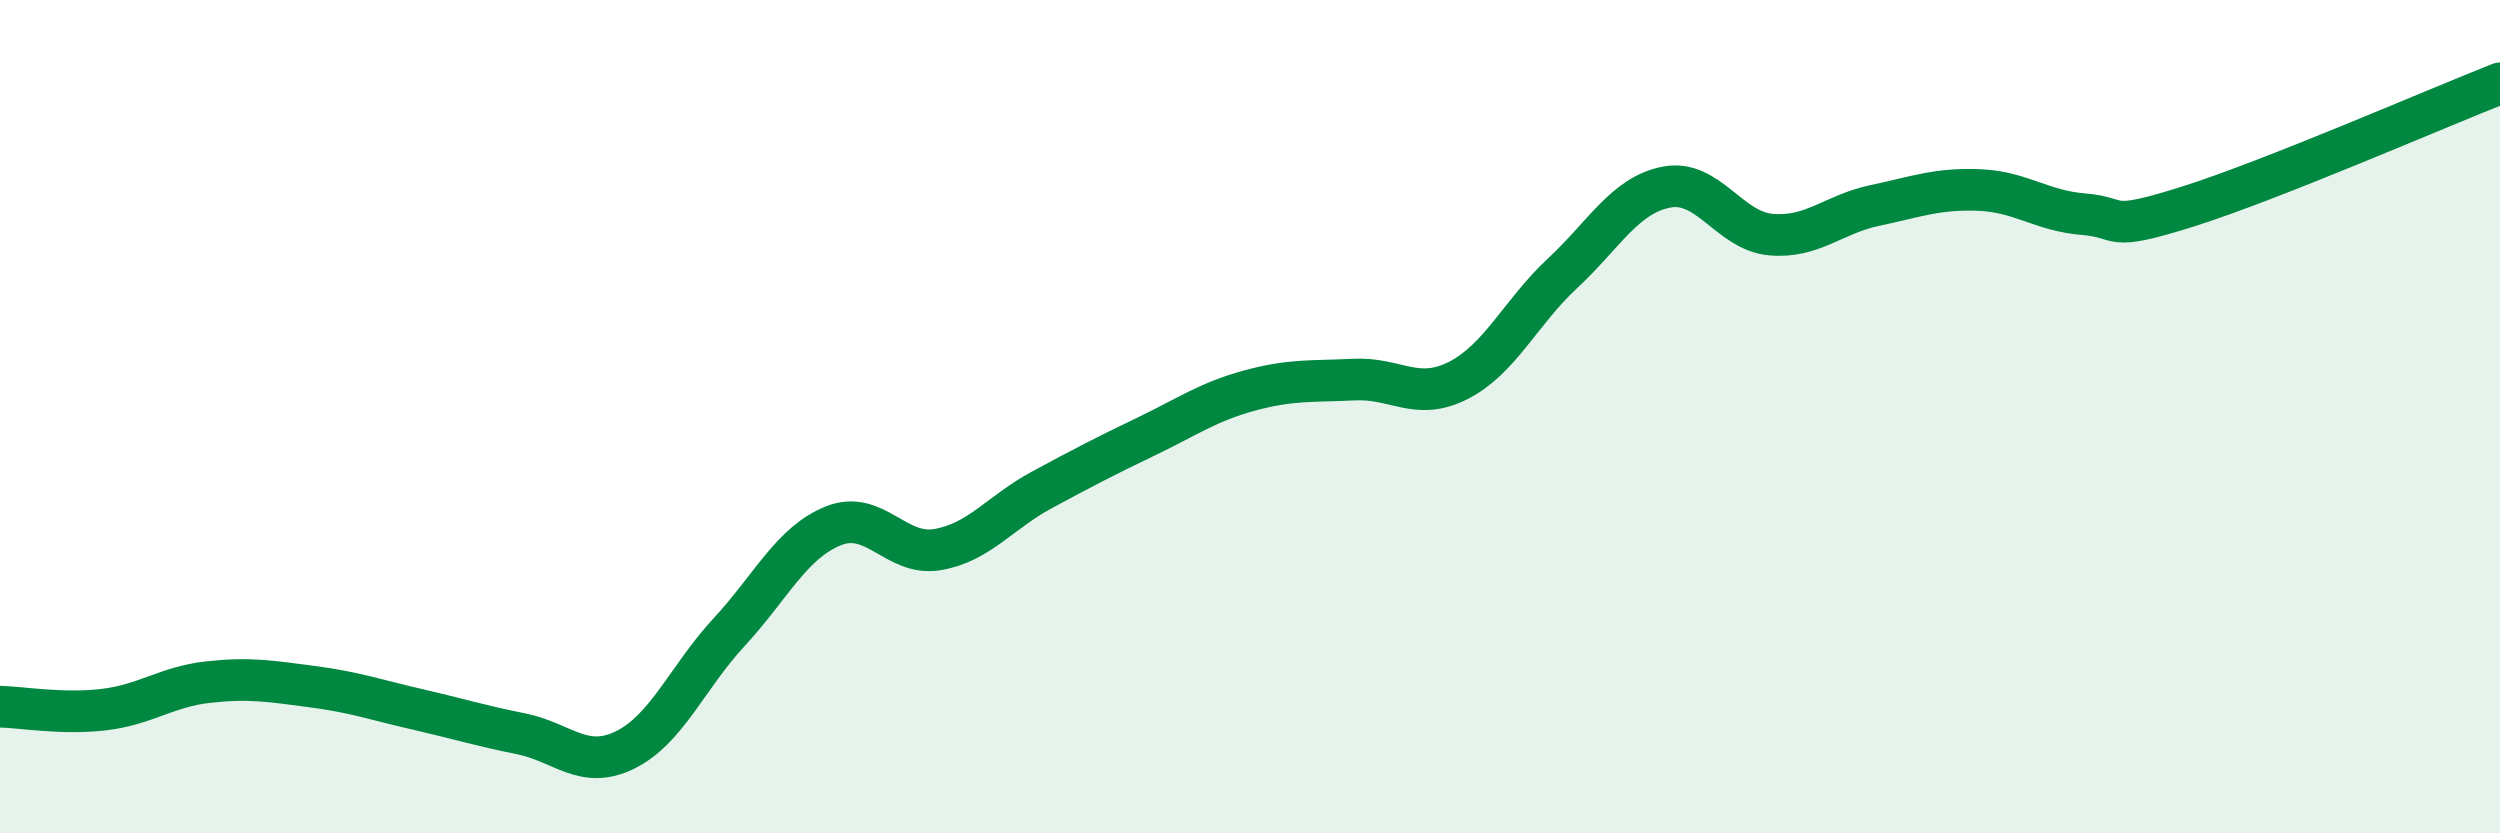 
    <svg width="60" height="20" viewBox="0 0 60 20" xmlns="http://www.w3.org/2000/svg">
      <path
        d="M 0,16.96 C 0.5,16.97 1.5,17.15 2.5,17.03 C 3.5,16.91 4,16.48 5,16.37 C 6,16.26 6.5,16.35 7.5,16.48 C 8.5,16.61 9,16.79 10,17.02 C 11,17.25 11.5,17.41 12.5,17.61 C 13.5,17.81 14,18.49 15,18 C 16,17.51 16.5,16.25 17.5,15.17 C 18.5,14.09 19,13.02 20,12.62 C 21,12.22 21.5,13.36 22.5,13.19 C 23.5,13.02 24,12.3 25,11.76 C 26,11.22 26.5,10.96 27.5,10.48 C 28.5,10 29,9.64 30,9.37 C 31,9.1 31.5,9.16 32.5,9.11 C 33.5,9.06 34,9.64 35,9.13 C 36,8.62 36.5,7.49 37.5,6.56 C 38.5,5.63 39,4.68 40,4.49 C 41,4.3 41.5,5.54 42.5,5.63 C 43.5,5.72 44,5.14 45,4.93 C 46,4.72 46.5,4.52 47.5,4.56 C 48.5,4.6 49,5.06 50,5.14 C 51,5.22 50.5,5.59 52.5,4.96 C 54.5,4.33 58.5,2.59 60,2L60 20L0 20Z"
        fill="#008740"
        opacity="0.1"
        stroke-linecap="round"
        stroke-linejoin="round"
      />
      <path
        d="M 0,16.96 C 0.5,16.97 1.5,17.15 2.5,17.03 C 3.5,16.91 4,16.48 5,16.37 C 6,16.26 6.5,16.35 7.5,16.48 C 8.5,16.61 9,16.79 10,17.02 C 11,17.25 11.5,17.41 12.5,17.61 C 13.5,17.81 14,18.49 15,18 C 16,17.51 16.5,16.25 17.5,15.17 C 18.5,14.09 19,13.02 20,12.62 C 21,12.22 21.5,13.36 22.5,13.19 C 23.5,13.02 24,12.3 25,11.76 C 26,11.22 26.5,10.96 27.5,10.48 C 28.5,10 29,9.64 30,9.37 C 31,9.1 31.5,9.16 32.5,9.11 C 33.5,9.06 34,9.64 35,9.13 C 36,8.62 36.5,7.49 37.5,6.56 C 38.5,5.63 39,4.68 40,4.49 C 41,4.3 41.5,5.54 42.5,5.63 C 43.5,5.72 44,5.14 45,4.93 C 46,4.72 46.5,4.52 47.5,4.56 C 48.5,4.6 49,5.06 50,5.14 C 51,5.22 50.5,5.59 52.5,4.96 C 54.5,4.33 58.5,2.59 60,2"
        stroke="#008740"
        stroke-width="1"
        fill="none"
        stroke-linecap="round"
        stroke-linejoin="round"
      />
    </svg>
  